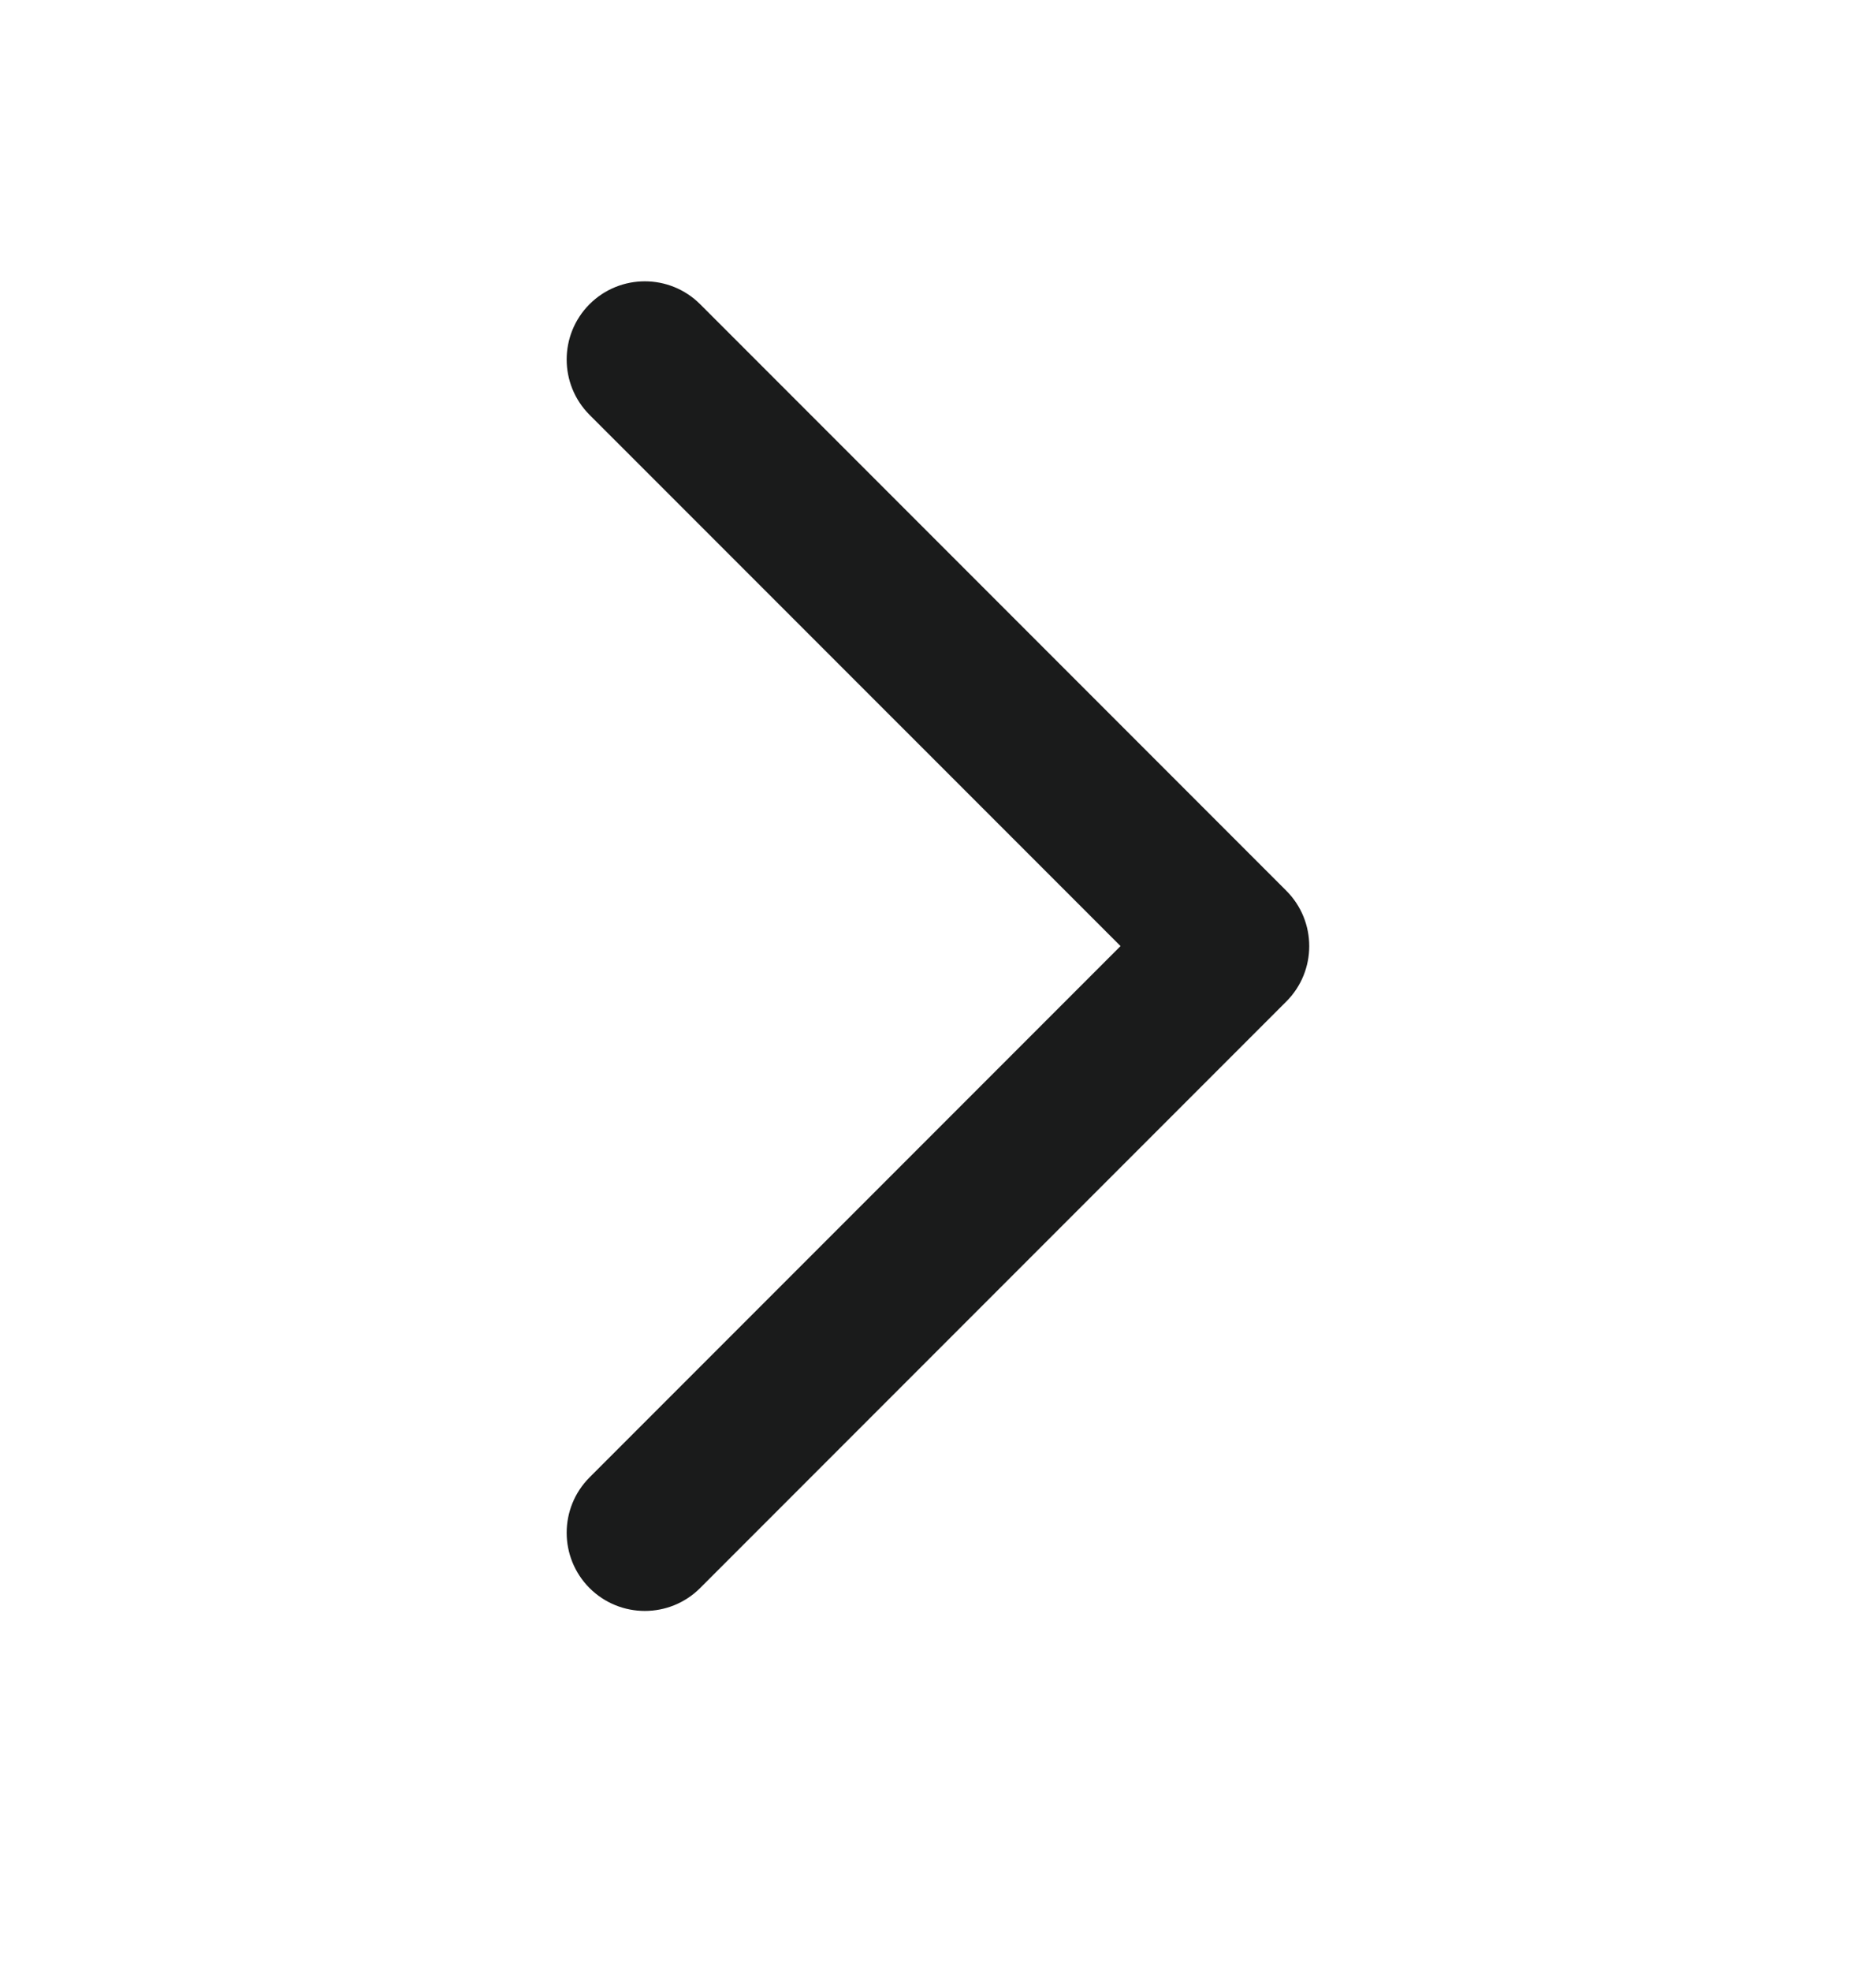 <svg width="20" height="21" viewBox="0 0 20 21" fill="none" xmlns="http://www.w3.org/2000/svg">
<g id=" Chevron / Right / Stroke">
<path id="vector" fill-rule="evenodd" clip-rule="evenodd" d="M13.714 9.491C14.039 9.817 14.039 10.344 13.714 10.67L7.464 16.92C7.138 17.245 6.611 17.245 6.285 16.92C5.96 16.594 5.96 16.067 6.285 15.741L11.946 10.08L6.285 4.42C5.96 4.094 5.96 3.567 6.285 3.241C6.611 2.916 7.138 2.916 7.464 3.241L13.714 9.491Z" fill="#1A1B1B"/>
</g>
</svg>

